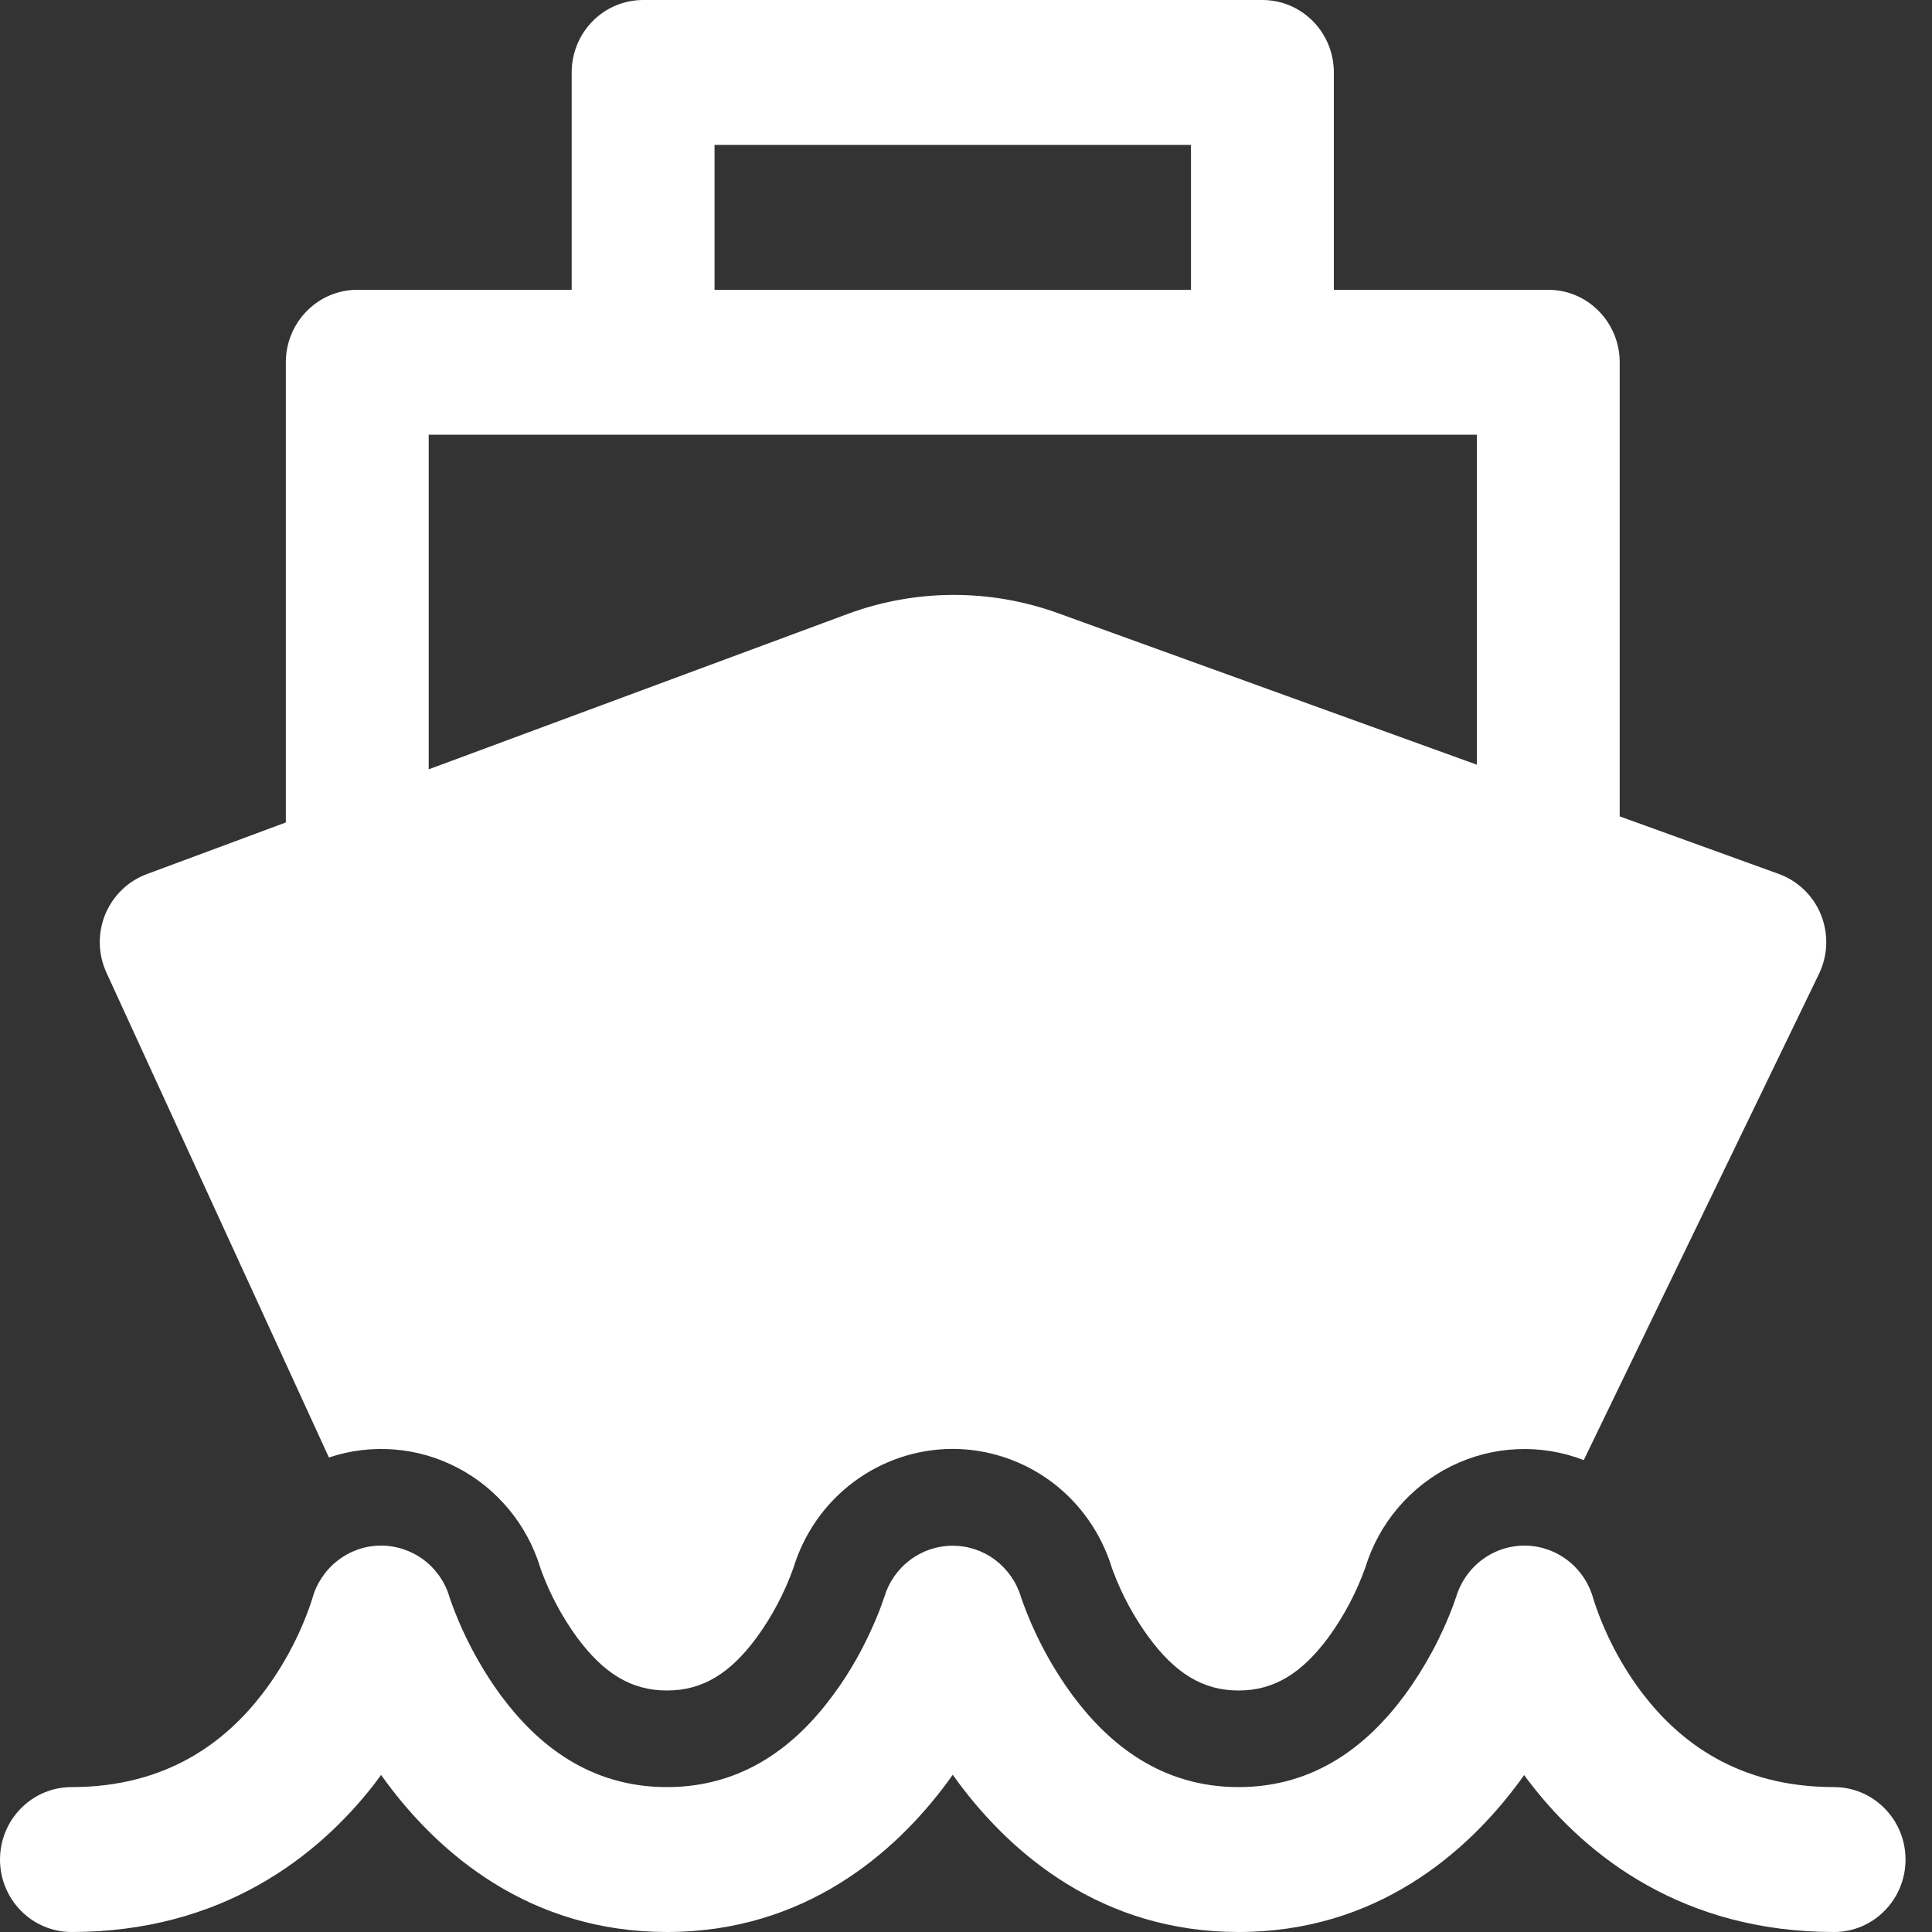 <svg width="20" height="20" viewBox="0 0 20 20" fill="none" xmlns="http://www.w3.org/2000/svg">
<rect x="0" y="0" width="20" height="20" fill="#333333" stroke="none"/>
<path d="M6.658 0C6.461 0 6.273 0.079 6.134 0.22C5.996 0.36 5.918 0.551 5.918 0.75V3H3.699C3.502 3 3.314 3.079 3.176 3.22C3.037 3.36 2.959 3.551 2.959 3.75V8.514L1.519 9.049C1.423 9.085 1.335 9.14 1.261 9.212C1.187 9.284 1.129 9.37 1.089 9.466C1.05 9.562 1.031 9.665 1.033 9.769C1.035 9.873 1.059 9.975 1.102 10.069L3.405 15.088C3.622 15.015 3.852 14.987 4.081 15.005C4.31 15.023 4.532 15.087 4.736 15.194C4.94 15.3 5.121 15.447 5.268 15.625C5.416 15.803 5.526 16.009 5.594 16.231C5.594 16.235 5.598 16.244 5.603 16.258C5.694 16.505 5.819 16.738 5.973 16.95C6.245 17.317 6.529 17.5 6.904 17.5C7.279 17.5 7.563 17.318 7.834 16.95C7.994 16.73 8.121 16.489 8.213 16.232C8.322 15.875 8.54 15.563 8.836 15.342C9.133 15.12 9.491 15 9.859 14.999C10.227 14.999 10.586 15.118 10.883 15.338C11.18 15.559 11.399 15.871 11.509 16.227L11.519 16.255C11.611 16.503 11.736 16.736 11.892 16.949C12.165 17.319 12.45 17.5 12.822 17.5C13.194 17.5 13.478 17.318 13.752 16.95C13.912 16.729 14.041 16.487 14.133 16.229C14.203 16.001 14.318 15.79 14.472 15.609C14.626 15.428 14.815 15.28 15.026 15.176C15.238 15.072 15.469 15.012 15.705 15.002C15.94 14.991 16.175 15.03 16.395 15.115L18.829 10.084C18.875 9.989 18.901 9.886 18.905 9.78C18.909 9.674 18.89 9.569 18.851 9.471C18.812 9.373 18.753 9.285 18.677 9.212C18.602 9.139 18.512 9.083 18.414 9.047L16.767 8.451V3.75C16.767 3.551 16.689 3.36 16.55 3.22C16.412 3.079 16.224 3 16.027 3H13.808V0.75C13.808 0.551 13.73 0.36 13.592 0.22C13.453 0.079 13.265 0 13.069 0H6.658ZM12.329 3H7.397V1.5H12.329V3ZM15.288 4.5V7.916L10.951 6.347C10.245 6.092 9.474 6.096 8.771 6.357L4.438 7.964V4.5H15.288ZM16.498 16.564L16.495 16.554C16.453 16.397 16.362 16.258 16.235 16.158C16.108 16.058 15.953 16.003 15.793 16C15.632 15.998 15.476 16.048 15.346 16.144C15.216 16.24 15.121 16.375 15.074 16.531V16.533L15.07 16.542L15.05 16.6C14.925 16.939 14.753 17.259 14.54 17.55C14.158 18.065 13.614 18.5 12.822 18.5C12.03 18.5 11.485 18.065 11.103 17.55C10.877 17.242 10.698 16.902 10.572 16.541L10.569 16.532C10.523 16.378 10.429 16.244 10.302 16.148C10.174 16.052 10.02 16.001 9.861 16.001C9.703 16.001 9.548 16.053 9.421 16.149C9.294 16.244 9.2 16.379 9.154 16.533L9.15 16.544C9.117 16.642 9.079 16.739 9.036 16.834C8.949 17.032 8.813 17.294 8.622 17.55C8.243 18.065 7.699 18.5 6.904 18.5C6.109 18.5 5.565 18.065 5.184 17.55C4.96 17.243 4.782 16.904 4.656 16.543L4.653 16.532C4.607 16.376 4.511 16.24 4.382 16.144C4.252 16.049 4.096 15.998 3.935 16C3.775 16.002 3.62 16.057 3.493 16.157C3.366 16.256 3.274 16.395 3.232 16.552L3.229 16.561L3.211 16.615C3.095 16.947 2.927 17.259 2.714 17.537C2.336 18.027 1.732 18.5 0.74 18.5C0.544 18.5 0.355 18.579 0.217 18.72C0.078 18.86 0 19.051 0 19.25C0 19.449 0.078 19.64 0.217 19.78C0.355 19.921 0.544 20 0.74 20C2.292 20 3.291 19.223 3.879 18.463L3.945 18.374L4 18.45C4.545 19.185 5.48 20 6.904 20C8.328 20 9.263 19.185 9.807 18.45L9.863 18.372L9.92 18.451C10.465 19.185 11.4 20 12.822 20C14.244 20 15.179 19.185 15.724 18.45L15.778 18.375C15.799 18.405 15.82 18.433 15.843 18.462C16.43 19.223 17.431 20 18.986 20C19.183 20 19.371 19.921 19.509 19.78C19.648 19.64 19.726 19.449 19.726 19.25C19.726 19.051 19.648 18.86 19.509 18.72C19.371 18.579 19.183 18.5 18.986 18.5C17.988 18.5 17.386 18.027 17.009 17.538C16.785 17.245 16.613 16.916 16.498 16.564Z" fill="white"/>
</svg>
